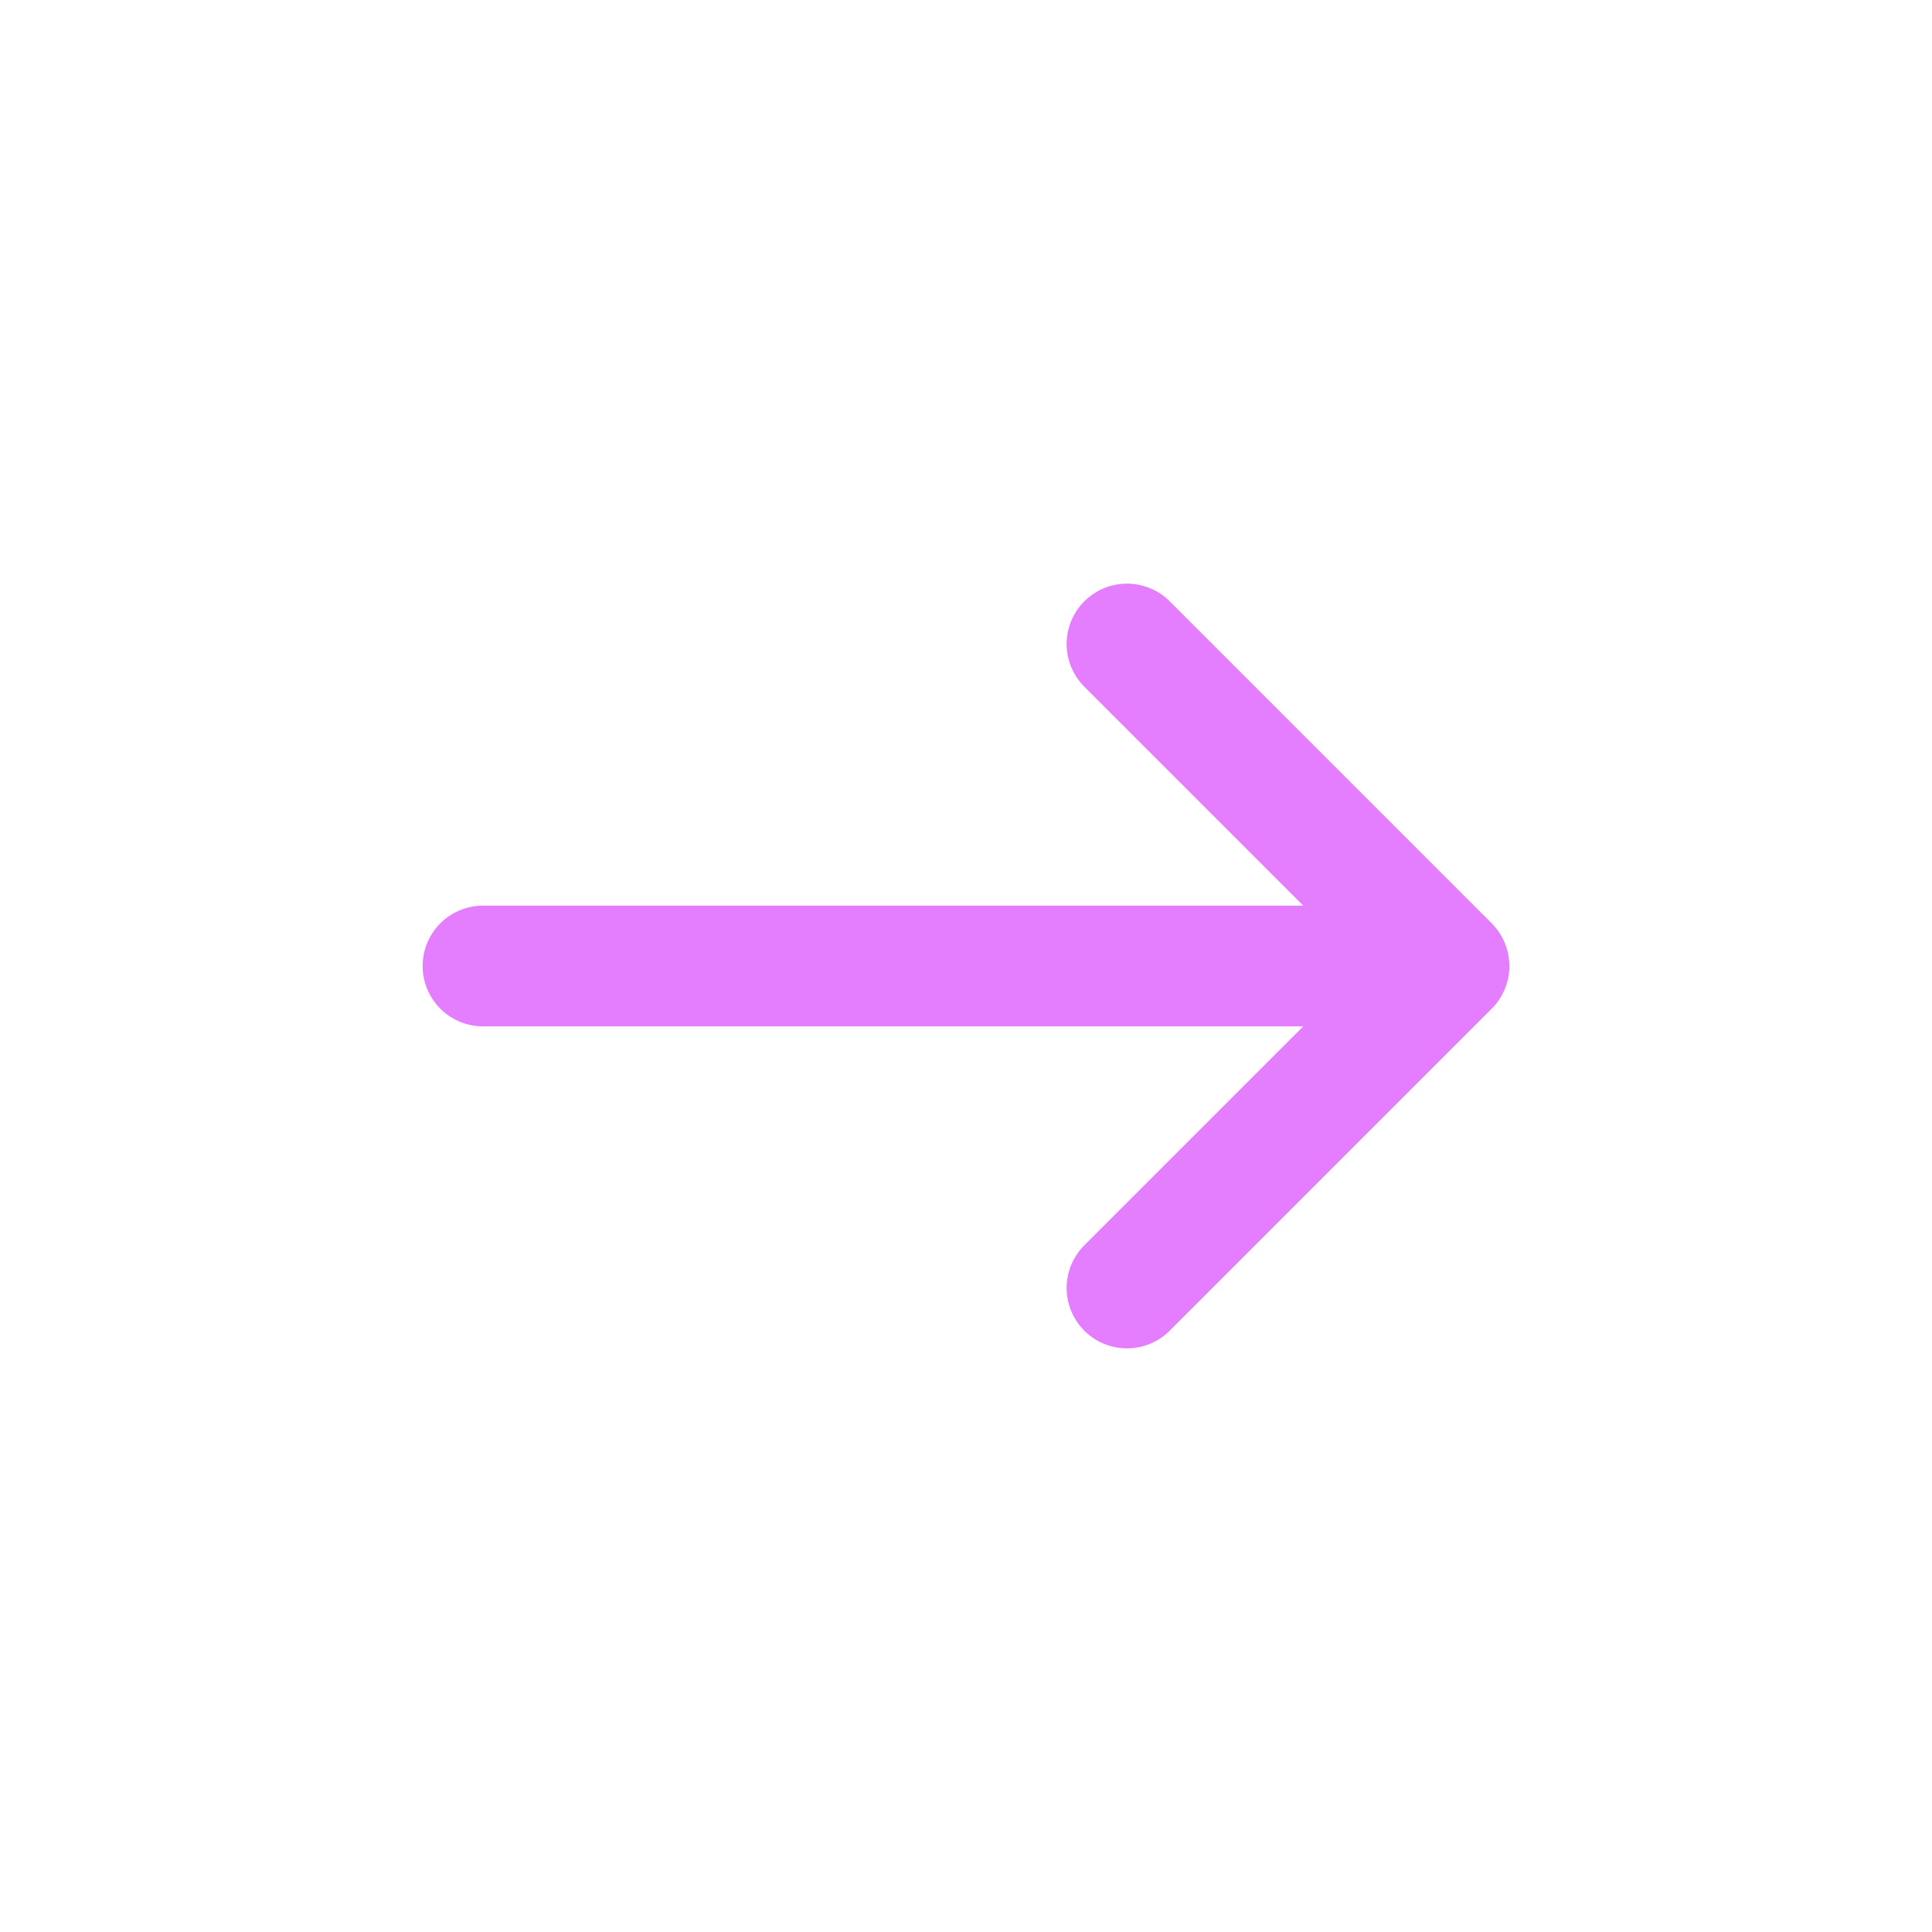 <svg width="24" height="24" viewBox="0 0 24 24" fill="none" xmlns="http://www.w3.org/2000/svg">
    <path d="M14 16L18 12M18 12L14 8M18 12L6 12" stroke="#E57DFF" stroke-width="1.5" stroke-linecap="round"
        stroke-linejoin="round" />
</svg>